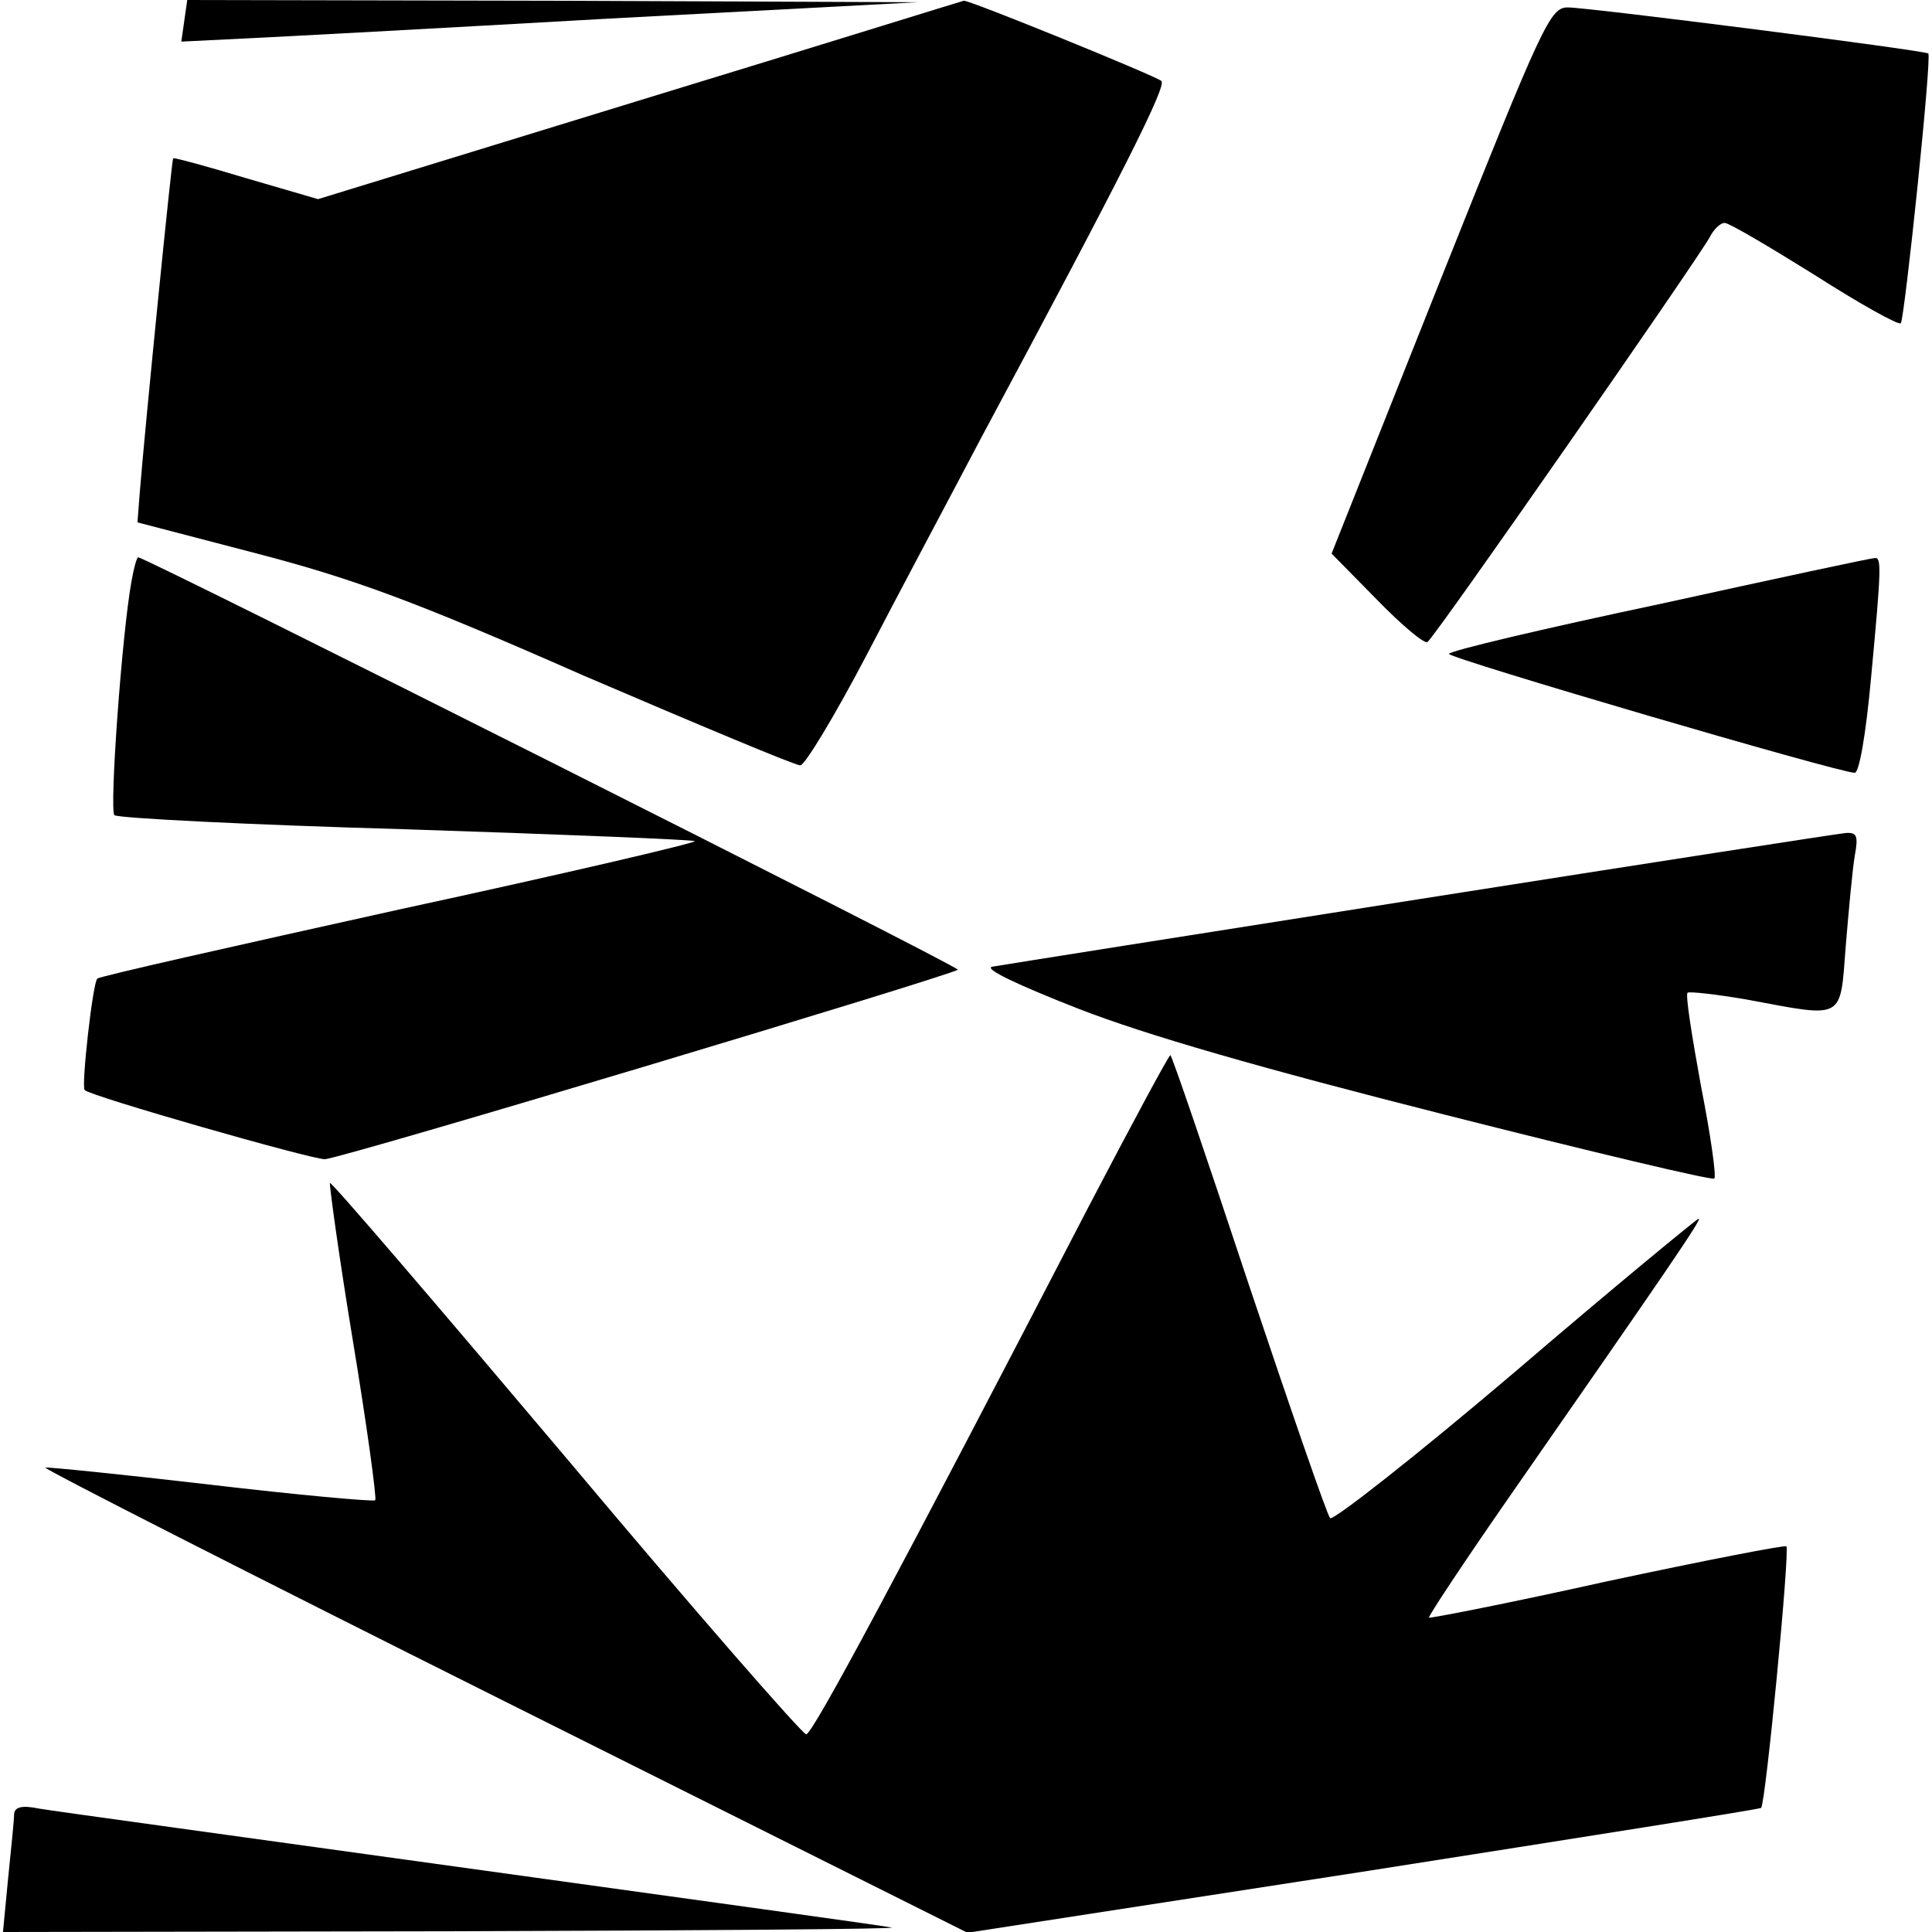 <?xml version="1.0" standalone="no"?>
<!DOCTYPE svg PUBLIC "-//W3C//DTD SVG 20010904//EN"
 "http://www.w3.org/TR/2001/REC-SVG-20010904/DTD/svg10.dtd">
<svg version="1.0" xmlns="http://www.w3.org/2000/svg"
 width="260pt" height="260pt" viewBox="0 0 260 260"
 preserveAspectRatio="xMidYMid meet">
<g transform="translate(0,260) scale(0.1,-0.1)"
fill="#000000" stroke="none">
<path d="M248 2572 l-4 -28 81 4 c44 2 267 14 495 27 l415 22 -491 2 -492 1
-4 -28z"/>
<path d="M861 2465 l-433 -133 -96 28 c-53 16 -97 28 -99 27 -2 -3 -38 -363
-45 -451 l-3 -39 161 -42 c130 -34 212 -64 439 -164 154 -66 285 -121 292
-121 6 0 46 66 89 148 42 81 112 212 154 292 193 360 250 474 243 481 -8 7
-261 110 -266 108 -1 0 -197 -61 -436 -134z"/>
<path d="M1938 2222 l-146 -367 61 -62 c33 -34 64 -60 68 -57 9 5 363 514 380
545 5 10 14 19 20 19 6 0 60 -32 121 -70 61 -39 113 -68 116 -65 5 5 42 358
37 363 -3 4 -457 62 -485 62 -24 0 -33 -20 -172 -368z"/>
<path d="M177 1818 c-13 -71 -30 -309 -23 -315 4 -4 180 -13 392 -19 212 -7
387 -14 389 -16 3 -2 -176 -44 -398 -92 -221 -49 -404 -90 -406 -93 -6 -4 -22
-146 -17 -150 7 -8 304 -93 323 -93 20 0 842 247 852 255 3 4 -1093 555 -1103
555 -2 0 -6 -15 -9 -32z"/>
<path d="M2233 1787 c-156 -33 -283 -63 -283 -67 0 -6 525 -160 546 -160 6 0
15 51 22 128 14 149 14 162 5 161 -5 0 -135 -28 -290 -62z"/>
<path d="M1910 1390 c-305 -48 -564 -89 -575 -91 -11 -3 36 -25 115 -56 92
-36 249 -81 494 -143 197 -50 361 -89 363 -86 3 3 -5 59 -18 125 -12 66 -21
122 -18 125 2 2 38 -2 79 -9 134 -25 126 -29 134 73 4 48 9 102 12 120 5 27 3
32 -12 31 -11 -1 -269 -41 -574 -89z"/>
<path d="M1466 978 c-257 -496 -372 -711 -381 -712 -5 0 -151 167 -323 372
-173 205 -316 372 -318 370 -1 -2 12 -98 31 -213 19 -115 32 -211 30 -214 -3
-2 -103 7 -222 21 -120 14 -220 24 -222 23 -2 -2 277 -144 619 -315 l622 -311
531 82 c293 46 534 84 537 86 6 5 39 347 34 352 -2 2 -110 -19 -241 -47 -130
-29 -238 -50 -240 -49 -1 2 46 73 105 158 217 312 263 379 258 379 -2 0 -114
-92 -247 -206 -133 -113 -245 -201 -249 -197 -4 4 -53 146 -110 316 -56 169
-103 307 -105 307 -2 0 -51 -91 -109 -202z"/>
<path d="M19 159 c0 -8 -4 -47 -8 -86 l-7 -73 606 1 c333 1 598 3 590 5 -8 2
-262 37 -565 79 -302 42 -565 78 -582 81 -24 5 -33 2 -34 -7z"/>
</g>
</svg>
